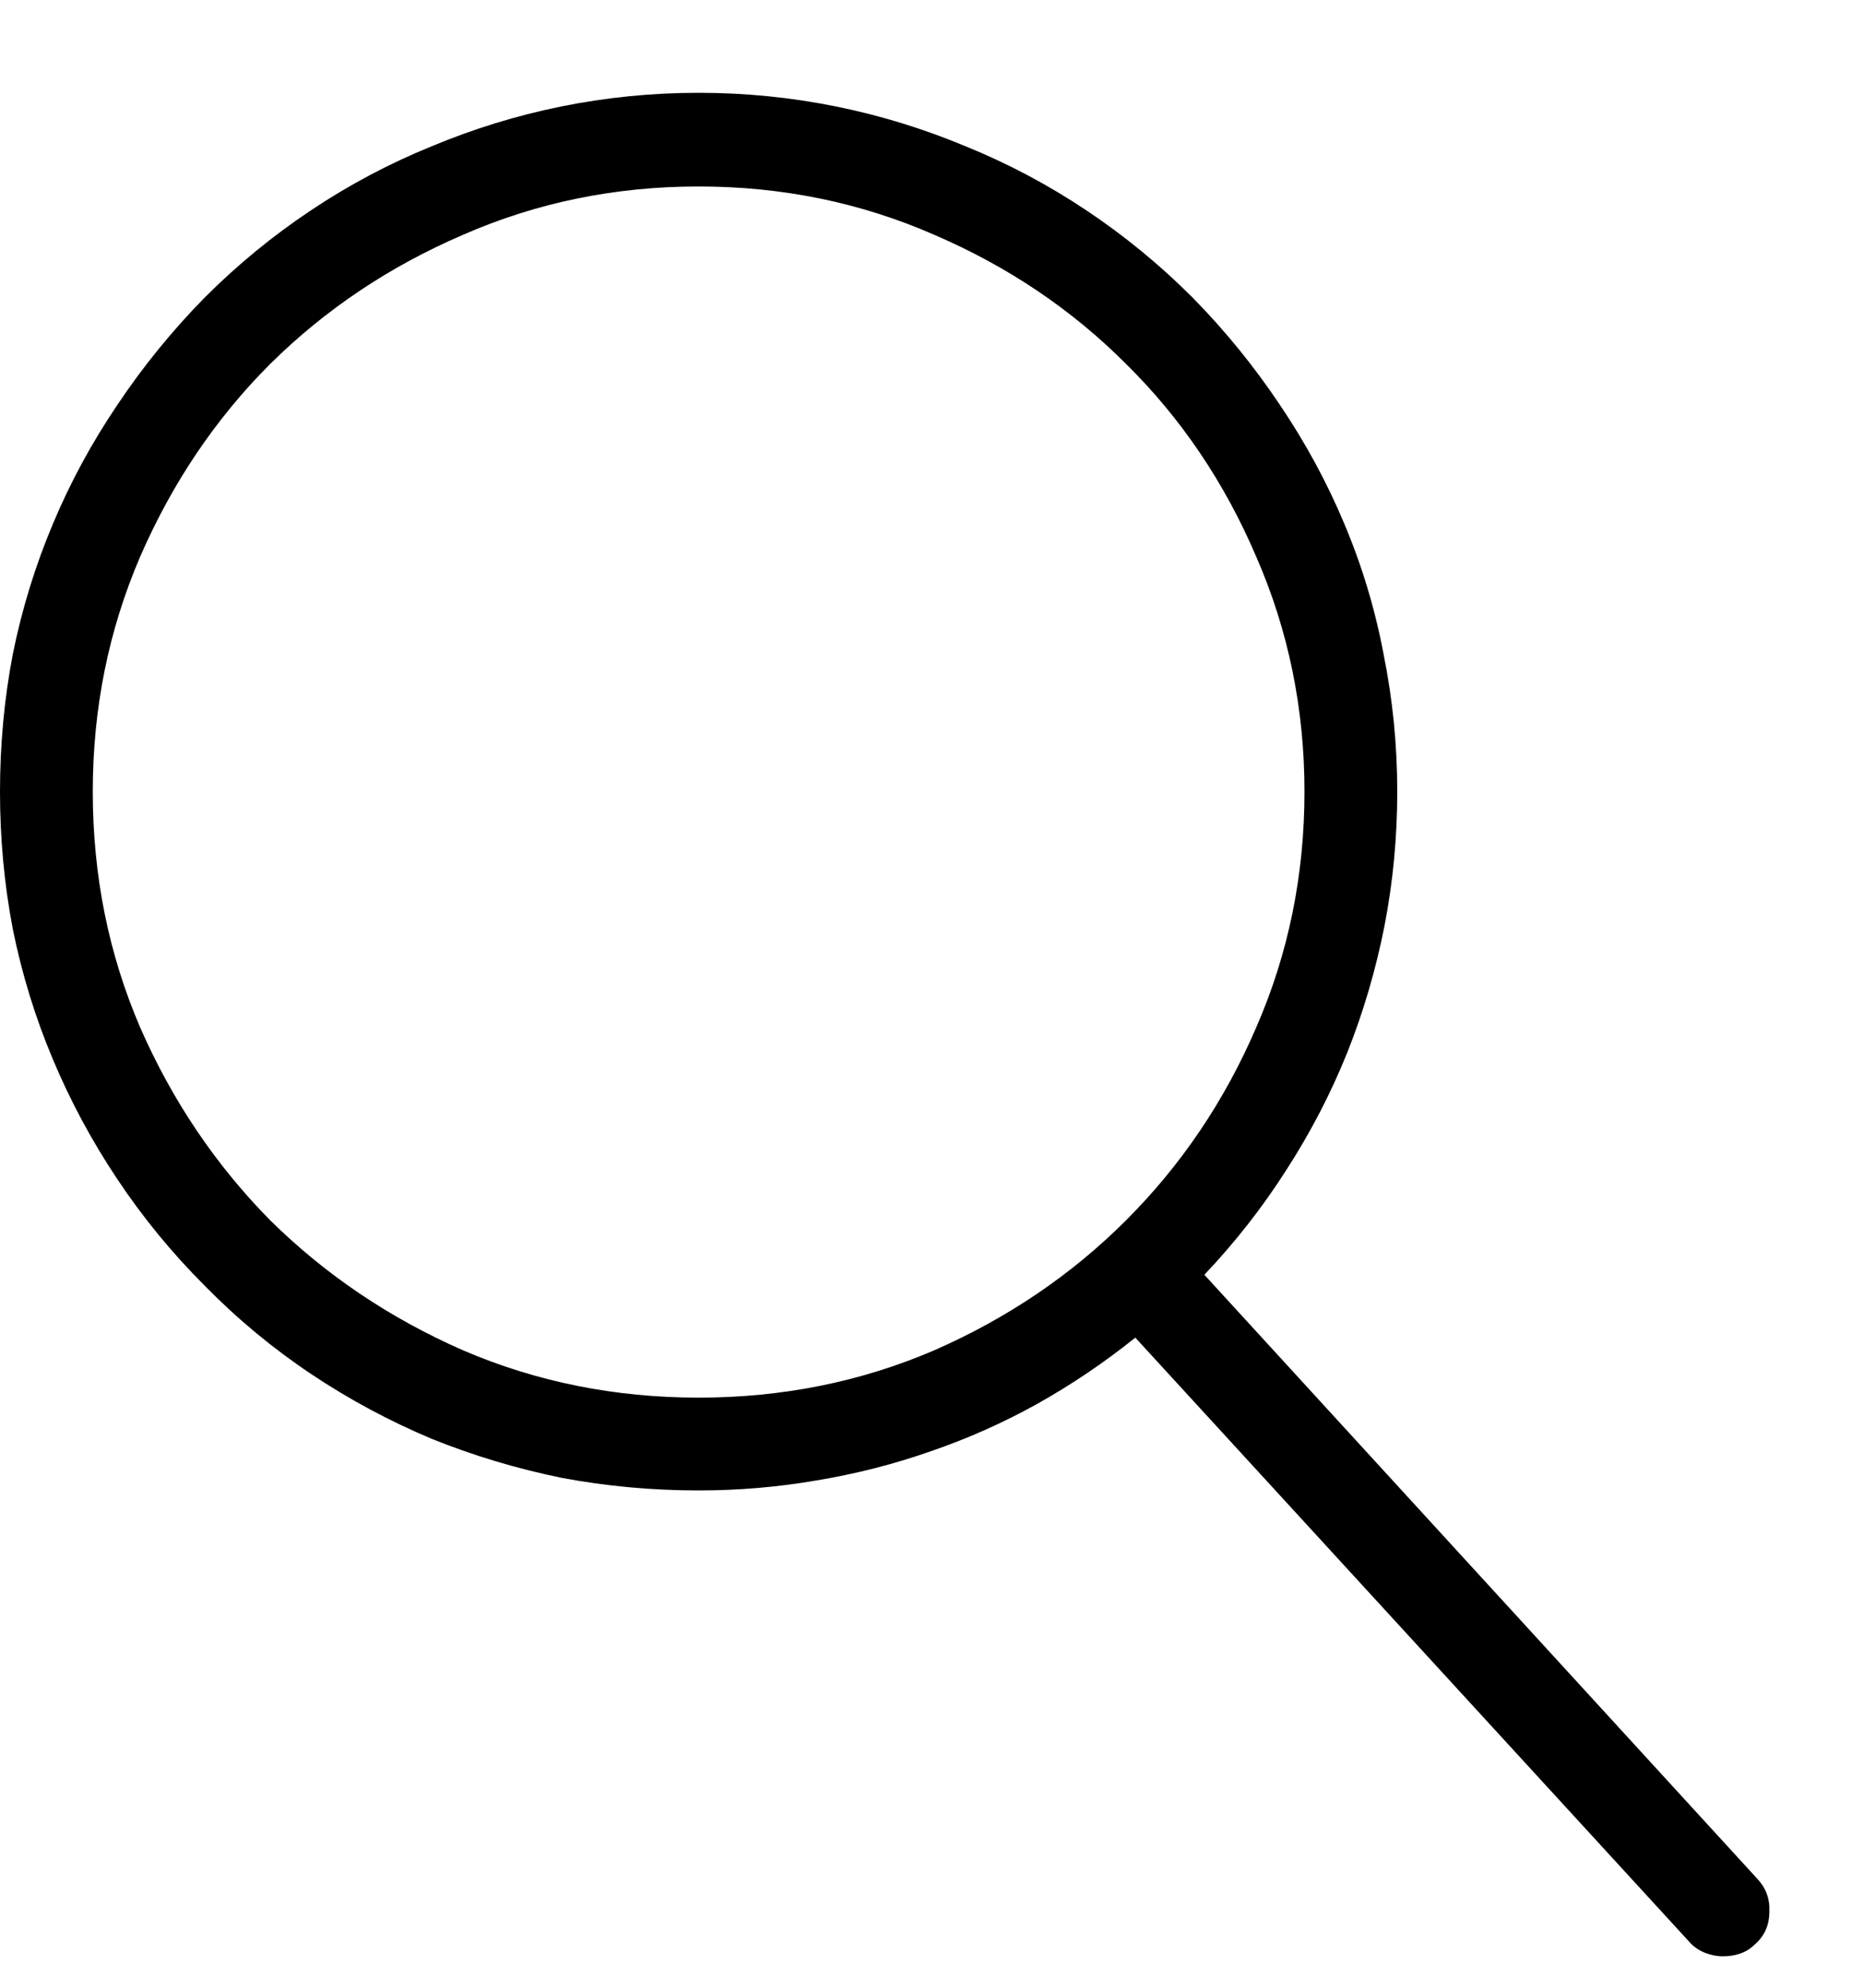 <svg width="15" height="16" viewBox="0 0 15 16" fill="none" xmlns="http://www.w3.org/2000/svg">
<path d="M14.15 15.124L9.697 10.261C9.946 9.998 10.166 9.717 10.356 9.419C10.552 9.116 10.715 8.801 10.847 8.474C10.979 8.142 11.079 7.8 11.148 7.449C11.216 7.097 11.25 6.738 11.25 6.372C11.25 5.996 11.213 5.627 11.14 5.266C11.072 4.905 10.967 4.556 10.825 4.219C10.684 3.882 10.51 3.562 10.305 3.259C10.1 2.952 9.866 2.664 9.602 2.395C9.338 2.131 9.053 1.897 8.745 1.692C8.438 1.487 8.115 1.316 7.778 1.179C7.441 1.038 7.092 0.93 6.731 0.857C6.37 0.784 6.001 0.747 5.625 0.747C5.249 0.747 4.88 0.784 4.519 0.857C4.158 0.93 3.809 1.038 3.472 1.179C3.135 1.316 2.812 1.487 2.505 1.692C2.197 1.897 1.912 2.131 1.648 2.395C1.384 2.664 1.15 2.952 0.945 3.259C0.74 3.562 0.566 3.882 0.425 4.219C0.283 4.556 0.176 4.905 0.103 5.266C0.034 5.627 0 5.996 0 6.372C0 6.748 0.034 7.117 0.103 7.478C0.176 7.839 0.283 8.188 0.425 8.525C0.566 8.862 0.74 9.185 0.945 9.492C1.15 9.8 1.384 10.085 1.648 10.349C1.912 10.618 2.197 10.854 2.505 11.06C2.812 11.265 3.135 11.438 3.472 11.58C3.809 11.716 4.158 11.821 4.519 11.895C4.88 11.963 5.249 11.997 5.625 11.997C5.947 11.997 6.265 11.97 6.577 11.916C6.895 11.863 7.2 11.785 7.493 11.682C7.791 11.58 8.076 11.453 8.35 11.301C8.628 11.145 8.892 10.967 9.141 10.767L13.601 15.63C13.635 15.669 13.677 15.698 13.726 15.718C13.774 15.737 13.823 15.747 13.872 15.747C13.921 15.747 13.967 15.74 14.011 15.725C14.055 15.71 14.094 15.686 14.128 15.652C14.207 15.584 14.246 15.496 14.246 15.388C14.251 15.286 14.219 15.198 14.15 15.124ZM0.747 6.372C0.747 5.703 0.874 5.073 1.128 4.482C1.387 3.887 1.736 3.369 2.175 2.93C2.62 2.49 3.137 2.144 3.728 1.89C4.319 1.631 4.951 1.501 5.625 1.501C6.299 1.501 6.931 1.631 7.522 1.89C8.113 2.144 8.628 2.49 9.067 2.93C9.512 3.369 9.861 3.887 10.115 4.482C10.373 5.073 10.503 5.703 10.503 6.372C10.503 7.046 10.373 7.678 10.115 8.269C9.861 8.86 9.512 9.377 9.067 9.822C8.628 10.261 8.113 10.61 7.522 10.869C6.931 11.123 6.299 11.25 5.625 11.25C4.951 11.25 4.319 11.123 3.728 10.869C3.137 10.61 2.62 10.261 2.175 9.822C1.736 9.377 1.387 8.86 1.128 8.269C0.874 7.678 0.747 7.046 0.747 6.372Z" fill="black"/>
</svg>
